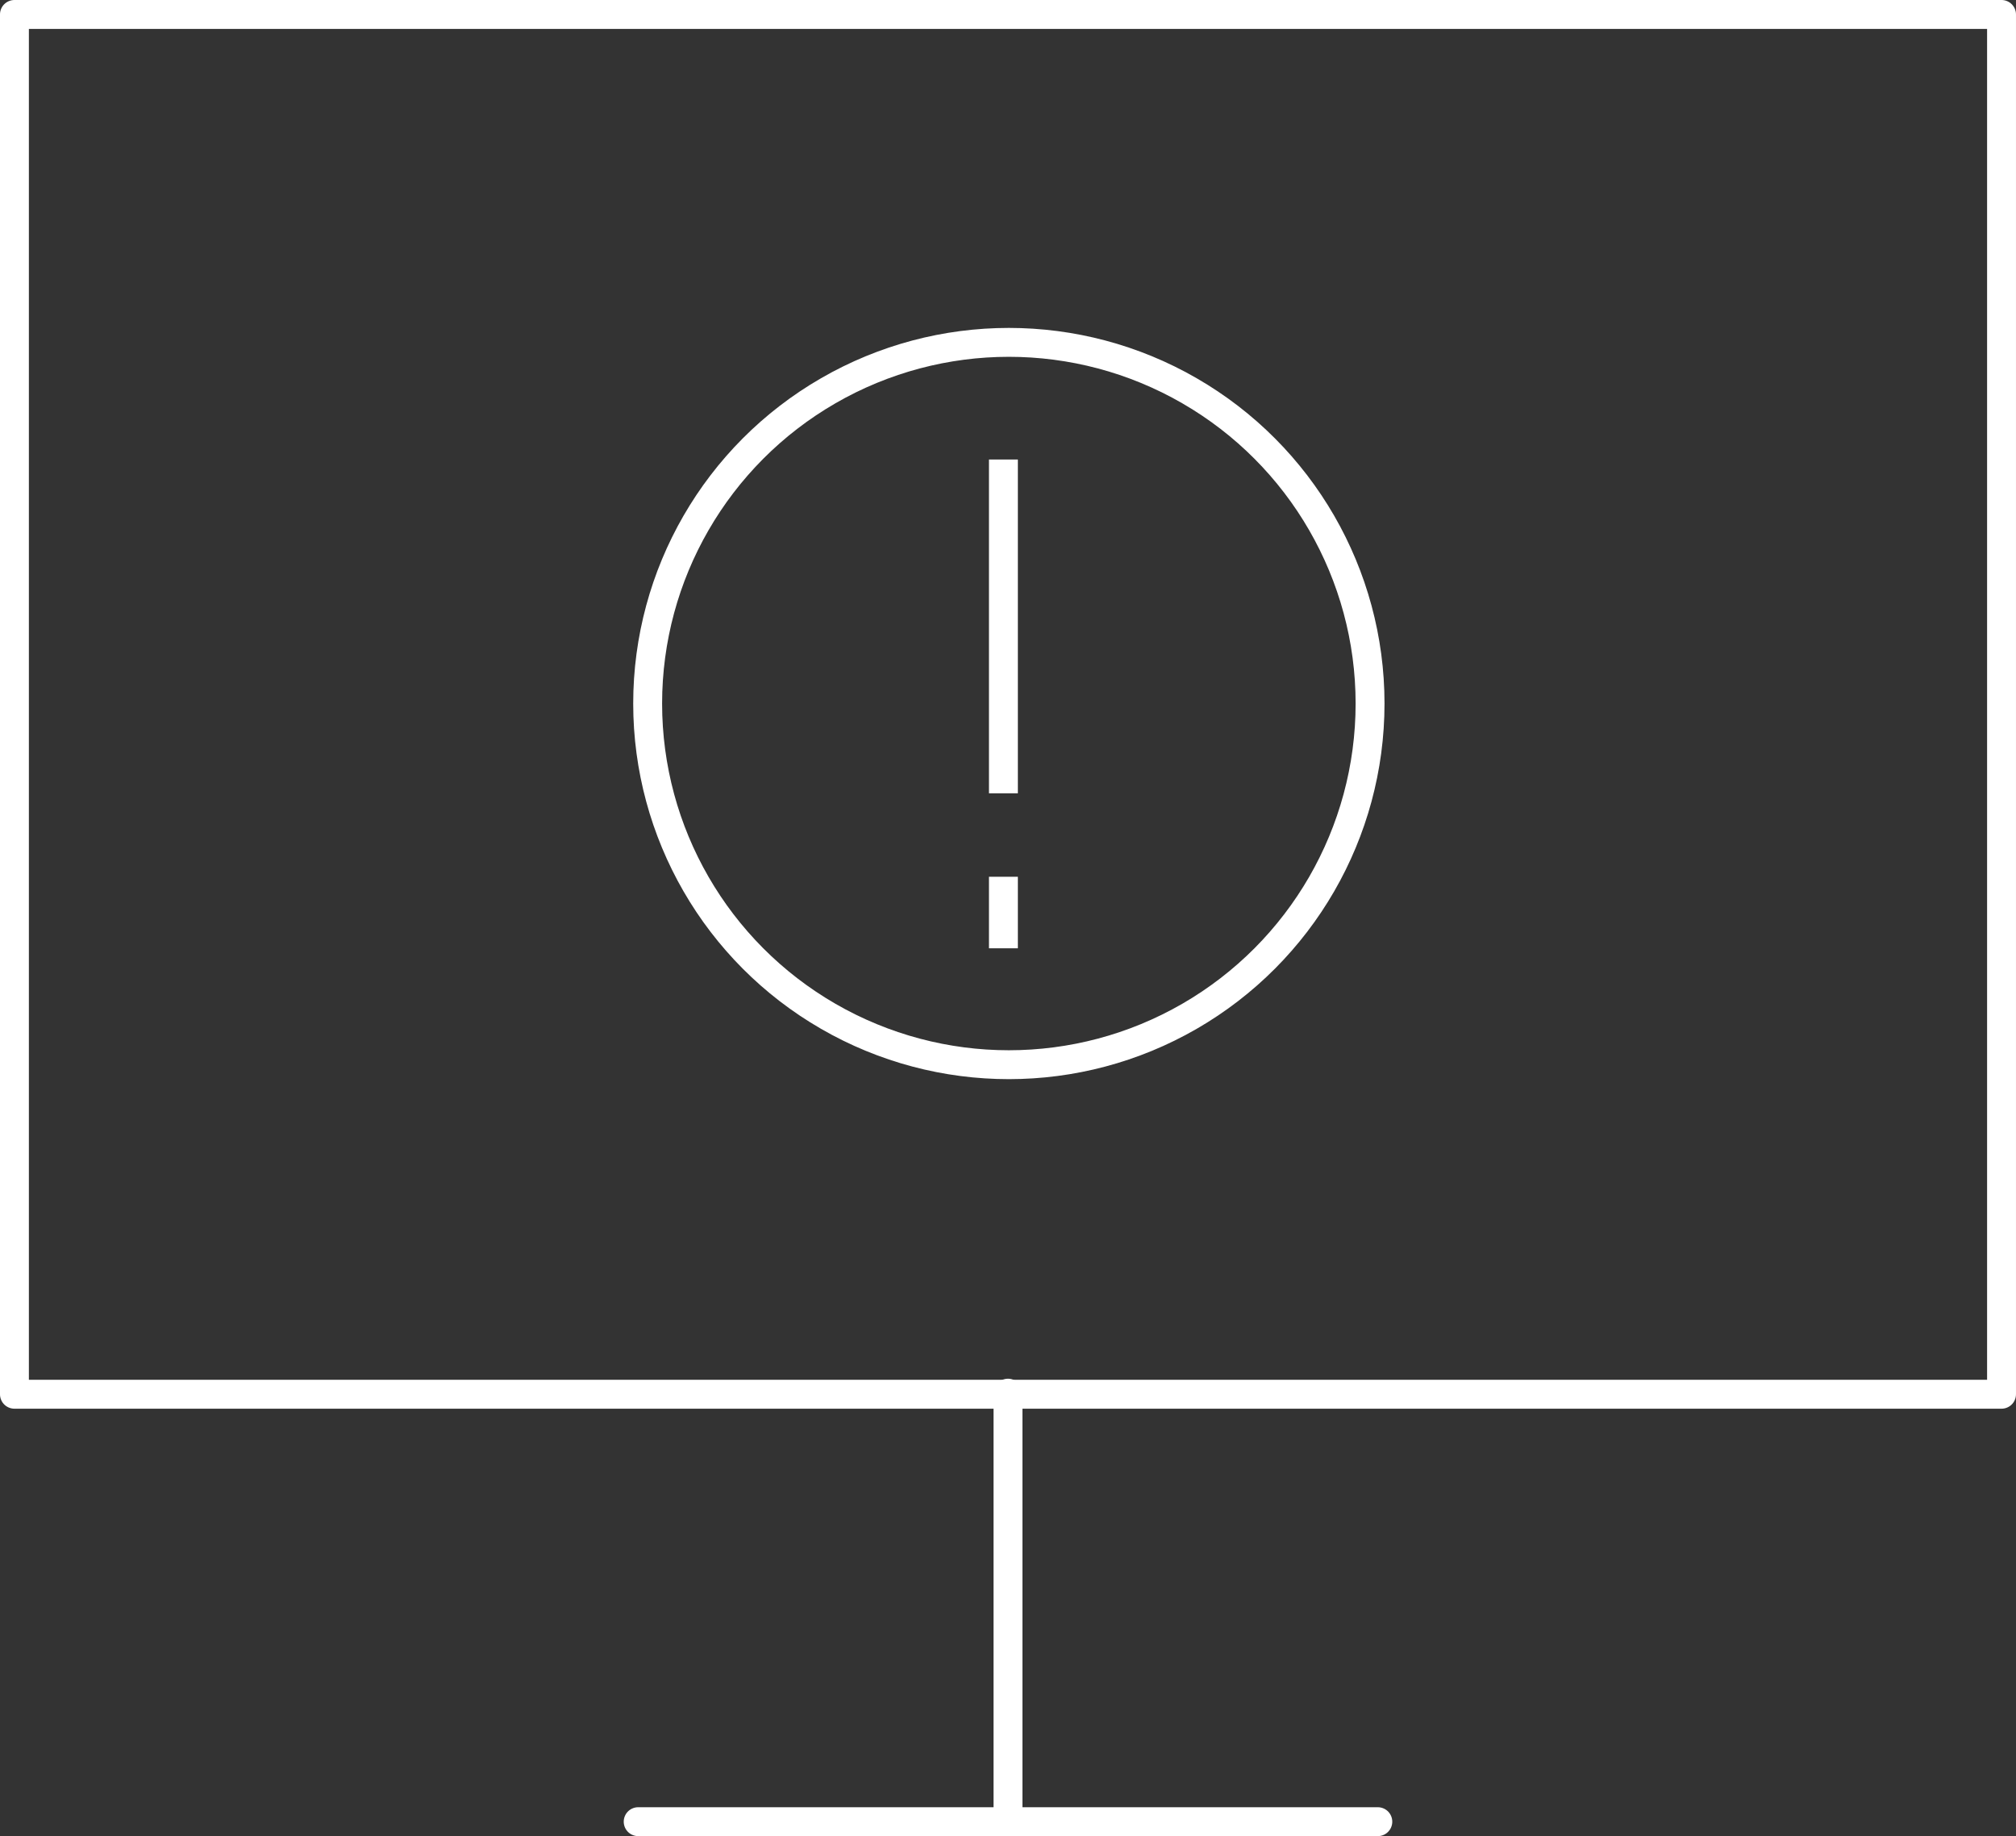 <?xml version="1.0" encoding="UTF-8"?> <svg xmlns="http://www.w3.org/2000/svg" width="139.533" height="127.095" viewBox="0 0 139.533 127.095"><rect x="0" y="0" width="139.533" height="127.095" fill="#333333" stroke="none"/><g transform="translate(-902.174 -184.302)"><g transform="translate(-349.238 -168.658)"><rect width="137.533" height="95.509" transform="translate(1252.411 353.96)" fill="none" stroke="#fff" stroke-linecap="round" stroke-linejoin="round" stroke-width="2"></rect><line y2="28.852" transform="translate(1321.178 449.394)" fill="none" stroke="#fff" stroke-linecap="round" stroke-linejoin="round" stroke-width="2"></line><line x2="51.193" transform="translate(1295.582 479.055)" fill="none" stroke="#fff" stroke-linecap="round" stroke-linejoin="round" stroke-width="2"></line><g transform="translate(1320.861 384.767)"><line y2="23.105" fill="none" stroke="#fff" stroke-width="2"></line><line y2="4.951" transform="translate(0 28.882)" fill="none" stroke="#fff" stroke-width="2"></line></g><g transform="translate(1295.238 375.658)" fill="none" stroke="#fff" stroke-width="2"><circle cx="26" cy="26" r="26" stroke="none"></circle><circle cx="26" cy="26" r="25" fill="none"></circle></g></g></g></svg> 